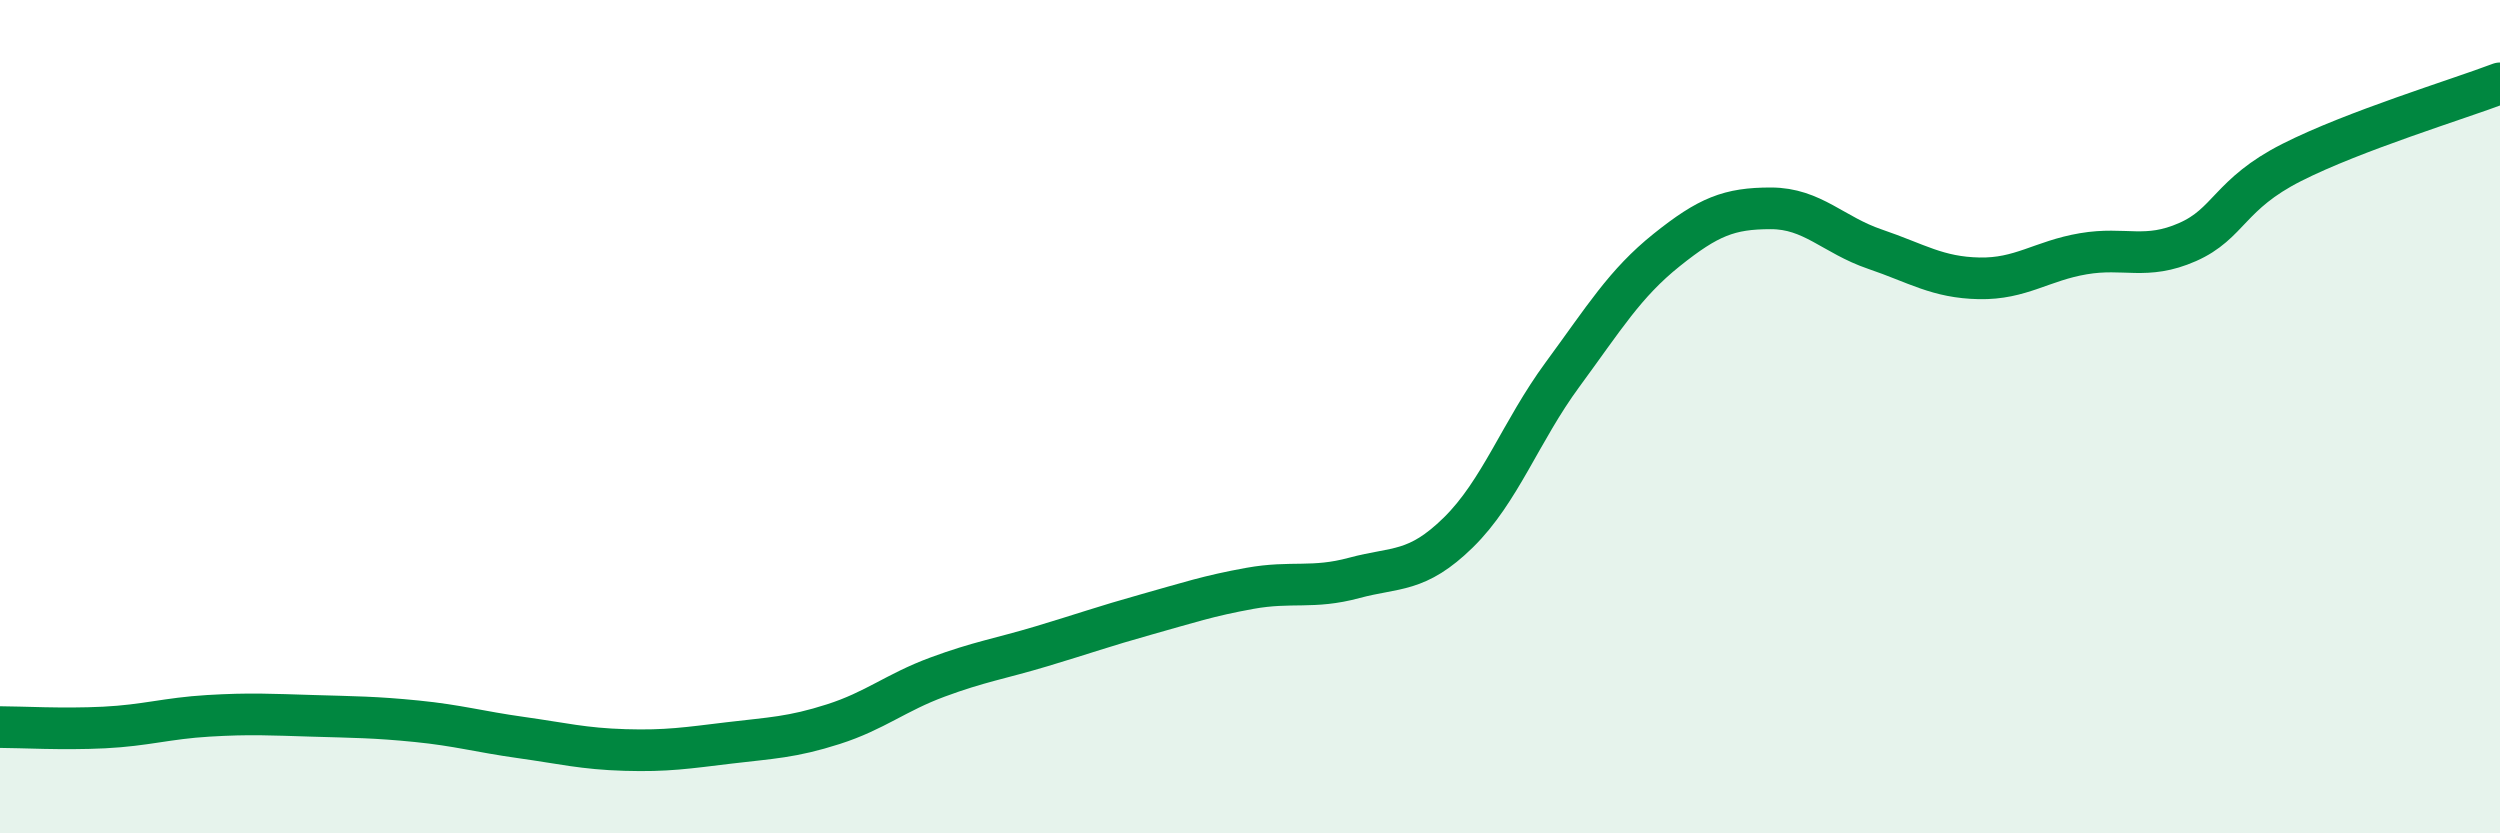 
    <svg width="60" height="20" viewBox="0 0 60 20" xmlns="http://www.w3.org/2000/svg">
      <path
        d="M 0,17.45 C 0.5,17.45 1.5,17.51 2.5,17.46 C 3.5,17.41 4,17.24 5,17.18 C 6,17.12 6.5,17.15 7.5,17.18 C 8.5,17.21 9,17.21 10,17.31 C 11,17.41 11.5,17.56 12.5,17.7 C 13.5,17.84 14,17.97 15,18 C 16,18.03 16.5,17.95 17.5,17.83 C 18.5,17.71 19,17.7 20,17.38 C 21,17.06 21.5,16.62 22.5,16.25 C 23.5,15.88 24,15.81 25,15.51 C 26,15.21 26.5,15.03 27.5,14.75 C 28.5,14.47 29,14.3 30,14.12 C 31,13.94 31.5,14.14 32.5,13.87 C 33.5,13.6 34,13.76 35,12.78 C 36,11.8 36.5,10.35 37.5,8.99 C 38.5,7.63 39,6.8 40,6 C 41,5.2 41.5,5 42.5,5 C 43.5,5 44,5.64 45,5.98 C 46,6.32 46.5,6.66 47.5,6.68 C 48.5,6.7 49,6.26 50,6.09 C 51,5.92 51.5,6.25 52.5,5.81 C 53.5,5.37 53.5,4.66 55,3.9 C 56.5,3.14 59,2.38 60,2L60 20L0 20Z"
        fill="#008740"
        opacity="0.1"
        stroke-linecap="round"
        stroke-linejoin="round"
      />
      <path
        d="M 0,17.45 C 0.5,17.45 1.5,17.51 2.5,17.46 C 3.5,17.41 4,17.24 5,17.18 C 6,17.12 6.5,17.15 7.5,17.18 C 8.5,17.21 9,17.21 10,17.31 C 11,17.41 11.5,17.56 12.5,17.7 C 13.5,17.84 14,17.97 15,18 C 16,18.03 16.5,17.95 17.5,17.83 C 18.5,17.71 19,17.7 20,17.38 C 21,17.06 21.5,16.62 22.5,16.25 C 23.5,15.88 24,15.81 25,15.51 C 26,15.21 26.5,15.03 27.5,14.75 C 28.5,14.47 29,14.3 30,14.12 C 31,13.94 31.5,14.14 32.5,13.87 C 33.5,13.6 34,13.76 35,12.78 C 36,11.8 36.5,10.35 37.5,8.99 C 38.5,7.63 39,6.8 40,6 C 41,5.2 41.5,5 42.5,5 C 43.5,5 44,5.64 45,5.98 C 46,6.32 46.5,6.66 47.5,6.68 C 48.5,6.7 49,6.26 50,6.09 C 51,5.92 51.5,6.25 52.5,5.81 C 53.5,5.37 53.5,4.66 55,3.9 C 56.5,3.14 59,2.38 60,2"
        stroke="#008740"
        stroke-width="1"
        fill="none"
        stroke-linecap="round"
        stroke-linejoin="round"
      />
    </svg>
  